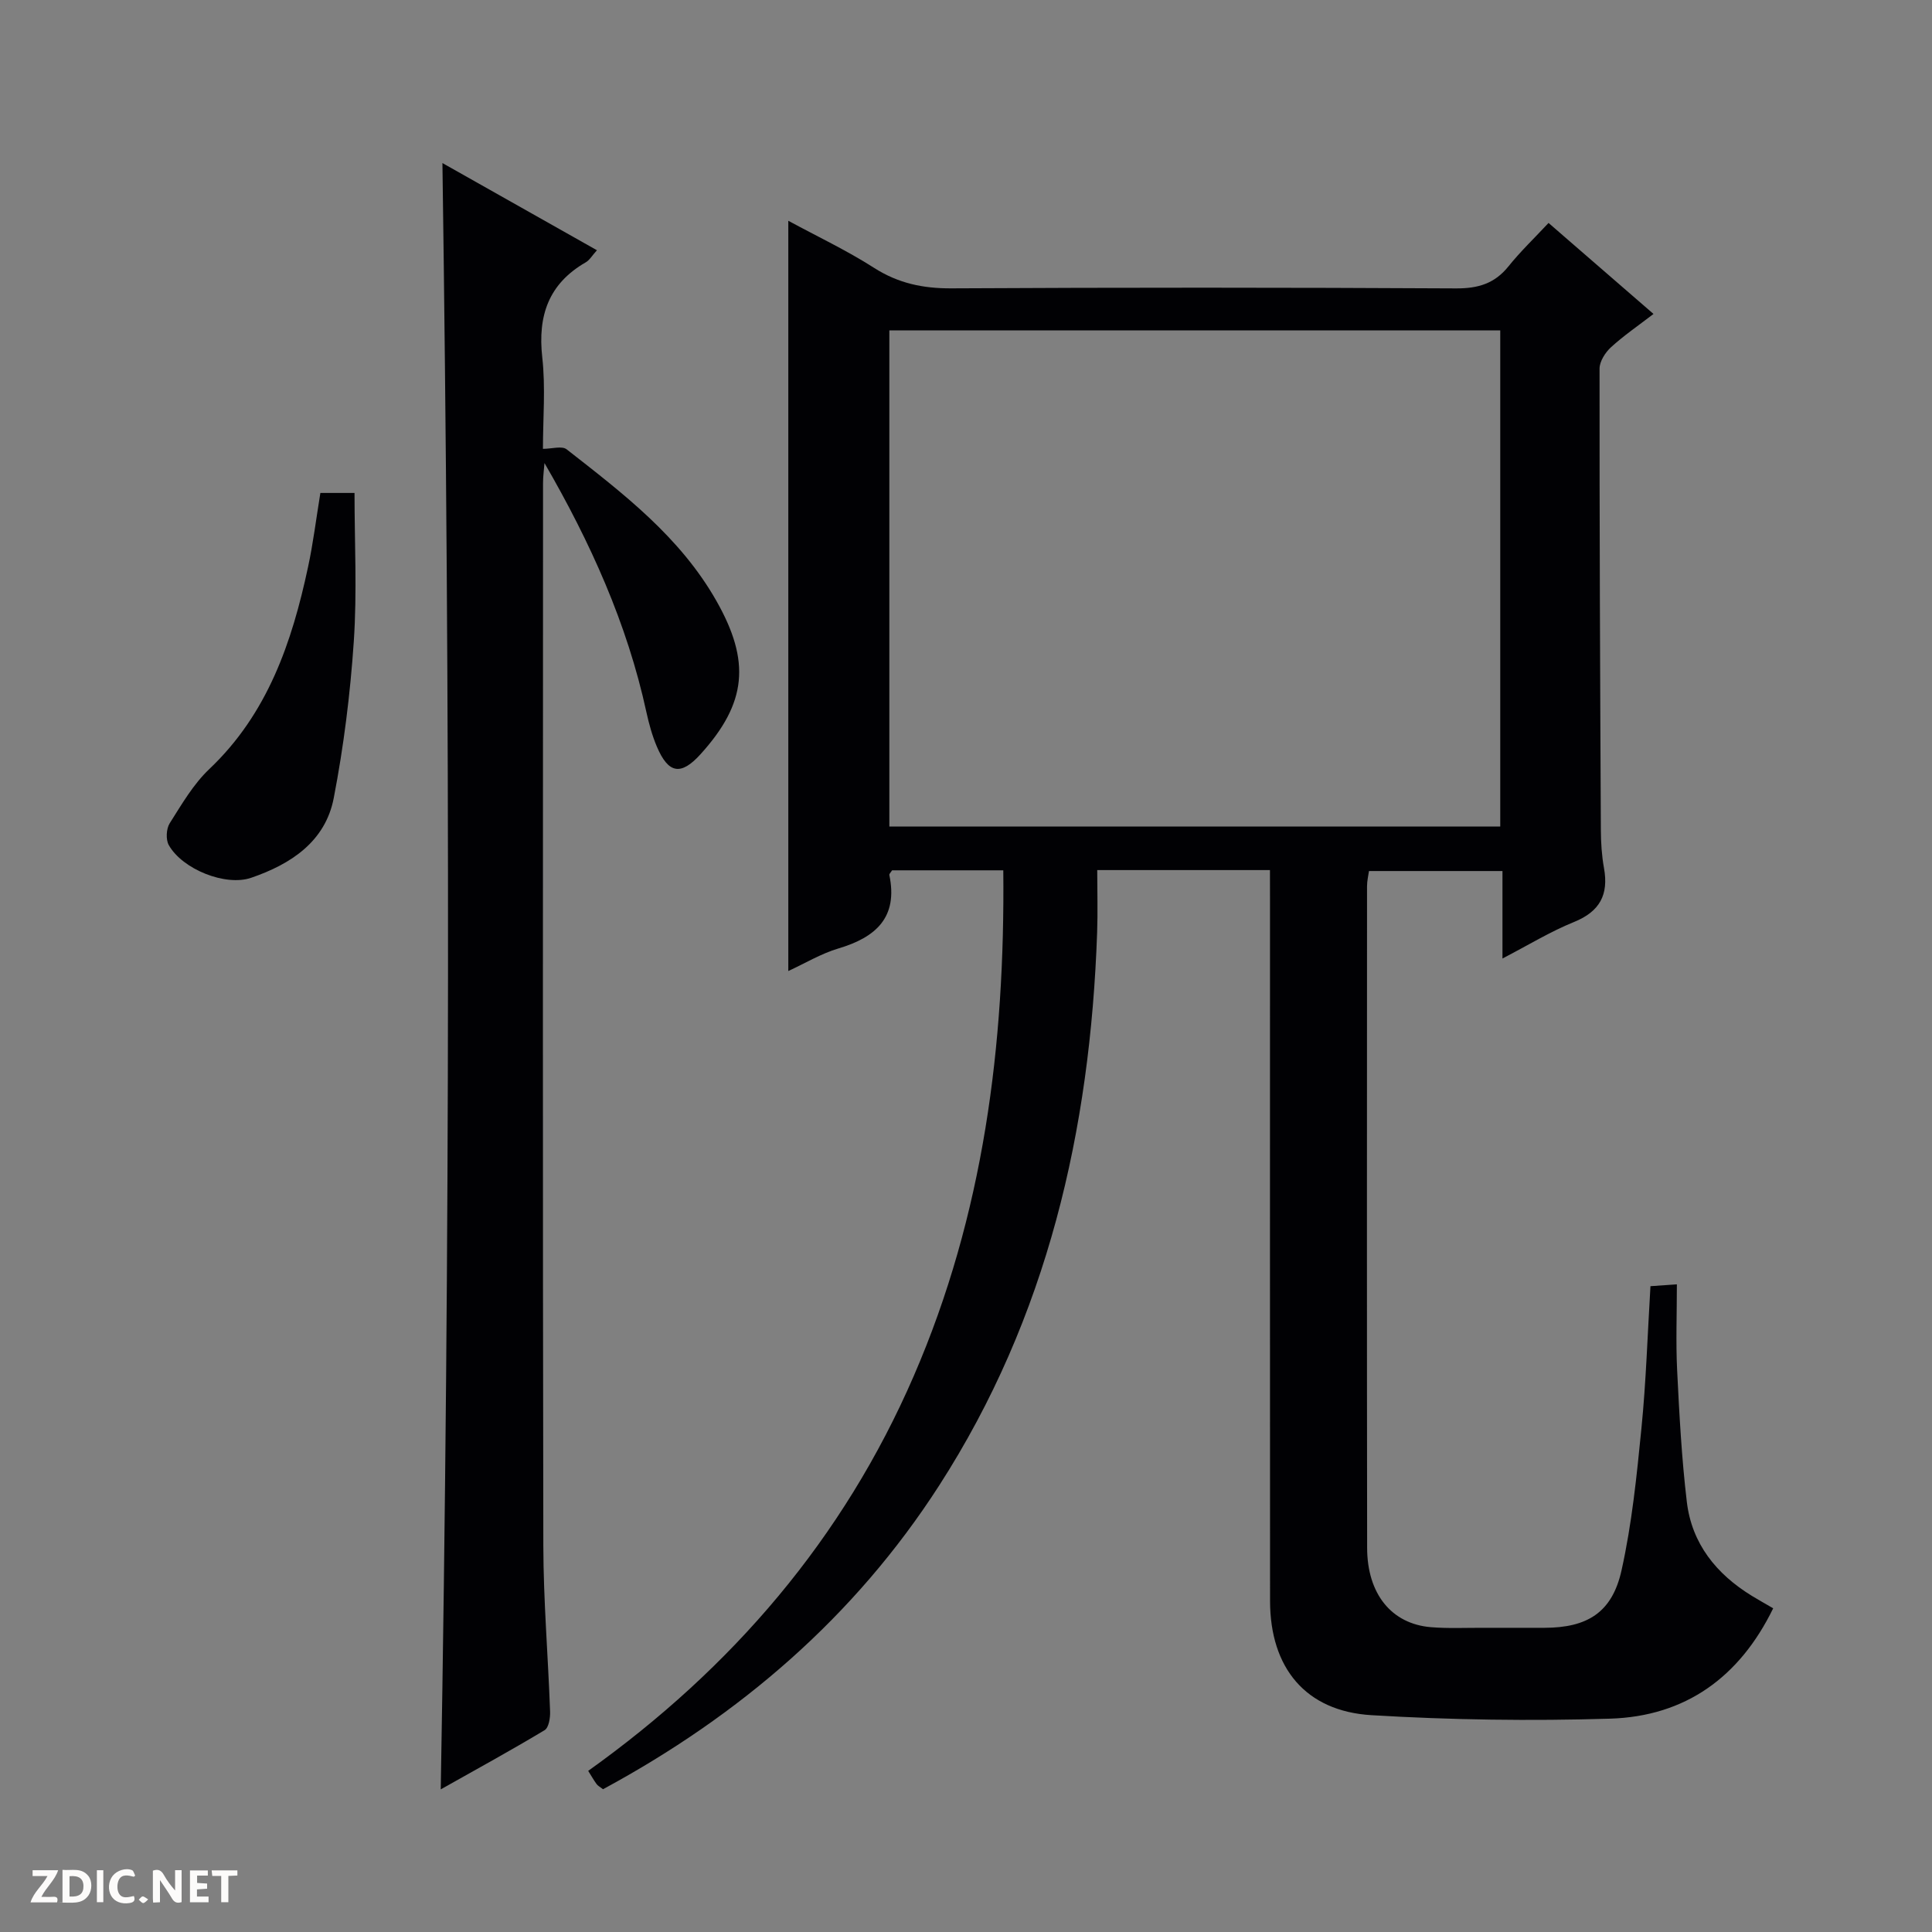 <svg enable-background="new 0 0 400 400" viewBox="0 0 400 400" xmlns="http://www.w3.org/2000/svg"><rect x="0" y="0" width="400" height="400" fill="#808080" stroke="none"/><g fill="#fcfbfa"><path d="m37.59 393.81c-.92.31-1.52.05-2-.78-.7-1.2-1.52-2.34-2.47-3.78v4.59c-.55.03-.95.05-1.41.07-.03-.37-.06-.64-.06-.91 0-1.91 0-3.81 0-5.7 1.13-.41 1.77-.03 2.29.91.62 1.11 1.38 2.14 2.31 3.19v-4.2h1.35v6.61z"/><path d="m12.94 393.88v-6.75c1.9.19 3.93-.54 5.37 1.29.8 1.01.78 2.88.03 3.97-1.37 1.97-3.4 1.51-6.4 1.49m2.45-1.22c2.04.12 2.92-.58 2.89-2.21-.03-1.51-.98-2.19-2.89-2z"/><path d="m11.81 393.87h-5.49c.68-2.18 2.47-3.48 3.51-5.45h-3.08v-1.21h5.29c-.71 2.13-2.44 3.48-3.47 5.51.86 0 1.63.04 2.39-.01.79-.05 1.14.21.85 1.16"/><path d="m39.33 393.86v-6.61h3.7v1.07h-2.22v1.52c.68.04 1.34.09 2.07.13v1.07c-.72.05-1.38.09-2.1.14v1.48h2.4v1.19h-3.85z"/><path d="m27.71 388.56c-1.15-.3-2.46-.61-3.1.64-.37.73-.41 1.93-.06 2.67.63 1.35 1.99.93 3.17.68.35.94-.01 1.32-.93 1.46-1.62.25-3.05-.27-3.76-1.48-.73-1.24-.6-3.03.31-4.17.88-1.11 2.71-1.7 4-1.16.32.13.44.74.65 1.12-.1.08-.19.16-.28.24"/><path d="m49.15 387.24v1.07c-.59.02-1.17.05-1.87.08v5.44h-1.48v-5.44h-1.85c-.05-.4-.08-.73-.13-1.15z"/><path d="m20.06 387.21h1.33v6.62h-1.33z"/><path d="m30.68 393.25c-.39.38-.8.79-1.05.76-.32-.05-.6-.45-.9-.7.26-.24.51-.64.8-.67.29-.04.62.3 1.15.61"/></g><path d="m262.93 180.14c-12.13 0-23.44 0-35.76 0 0 4.38.13 8.65-.02 12.91-1.42 40.88-10.27 79.67-32.72 114.53-17.53 27.22-41.28 47.56-69.58 62.86-.57-.45-1.04-.68-1.32-1.05-.58-.79-1.06-1.65-1.75-2.75 29.82-21.3 52.81-48.07 67.4-81.75 14.48-33.4 18.91-68.48 18.54-104.7-8.21 0-15.66 0-23.02 0-.27.43-.62.74-.57.97 1.83 8.79-2.79 12.9-10.55 15.21-3.59 1.07-6.9 3.07-10.37 4.67 0-51.83 0-103.22 0-155.33 6.02 3.26 12.12 6.14 17.76 9.75 5.01 3.2 10.13 4.27 16.01 4.24 34.83-.19 69.66-.18 104.49.01 4.55.02 7.97-.99 10.84-4.56 2.48-3.09 5.36-5.84 8.3-8.99 7.51 6.51 14.38 12.46 21.73 18.84-3.18 2.44-6.16 4.48-8.8 6.89-1.18 1.08-2.36 2.92-2.37 4.42-.02 31.83.11 63.65.27 95.48.01 2.65.18 5.34.65 7.94.99 5.51-.86 8.99-6.21 11.16-4.87 1.97-9.42 4.76-14.81 7.56 0-6.4 0-12.1 0-18.11-9.45 0-18.37 0-27.64 0-.13.94-.4 2.04-.4 3.13-.02 45.66-.04 91.32.02 136.98.01 9.56 5.05 15.76 13.2 16.44 3.64.3 7.33.11 10.99.13 4.17.01 8.33.01 12.5 0 8.86-.01 14.02-3.13 15.97-11.85 2.16-9.68 3.16-19.65 4.14-29.54.95-9.58 1.25-19.23 1.86-29.34 1.65-.12 3.19-.22 5.47-.38 0 6.15-.23 11.94.05 17.71.45 9.12.93 18.27 2.01 27.33 1.03 8.65 6.1 14.93 13.44 19.44 1.39.85 2.82 1.65 4.44 2.59-6.97 14.31-18.22 22.37-33.76 22.85-16.45.5-32.98.27-49.4-.72-13.67-.82-21-9.81-21.01-23.66-.03-48.33-.01-96.65-.01-144.98-.01-2-.01-3.96-.01-6.33zm-78.8-9.02h126.48c0-34.56 0-68.65 0-102.72-42.36 0-84.41 0-126.48 0z" fill="#010104"/><path d="m91.6 33.76c10.6 5.98 21.08 11.89 31.99 18.05-1.03 1.14-1.53 2.05-2.3 2.49-7.71 4.44-9.98 11.05-9.02 19.69.7 6.24.14 12.63.14 18.94 1.83 0 3.93-.67 4.91.1 11.67 9.12 23.48 18.11 31.01 31.39 7.09 12.5 6.32 21.11-3.29 31.73-4.06 4.48-6.66 4.07-9.06-1.61-.96-2.27-1.62-4.69-2.15-7.1-3.98-18.33-11.61-35.19-21.1-51.57-.11 1.38-.3 2.76-.3 4.15-.01 73.32-.08 146.63.06 219.95.02 11.46.99 22.92 1.4 34.38.05 1.31-.27 3.34-1.13 3.86-6.92 4.16-14.01 8.04-21.51 12.26 1.96-112.61 1.94-224.38.35-336.71z" fill="#010104"/><path d="m66.33 102.06h7.07c0 10.24.54 20.53-.15 30.73-.73 10.86-2.09 21.74-4.15 32.43-1.74 9.03-8.88 13.7-17.11 16.52-5.28 1.81-14.22-1.75-17.05-6.78-.64-1.15-.52-3.38.2-4.52 2.48-3.91 4.88-8.07 8.19-11.21 12.09-11.46 17.11-26.22 20.45-41.85 1.05-4.86 1.65-9.82 2.55-15.32z" fill="#010104"/></svg>